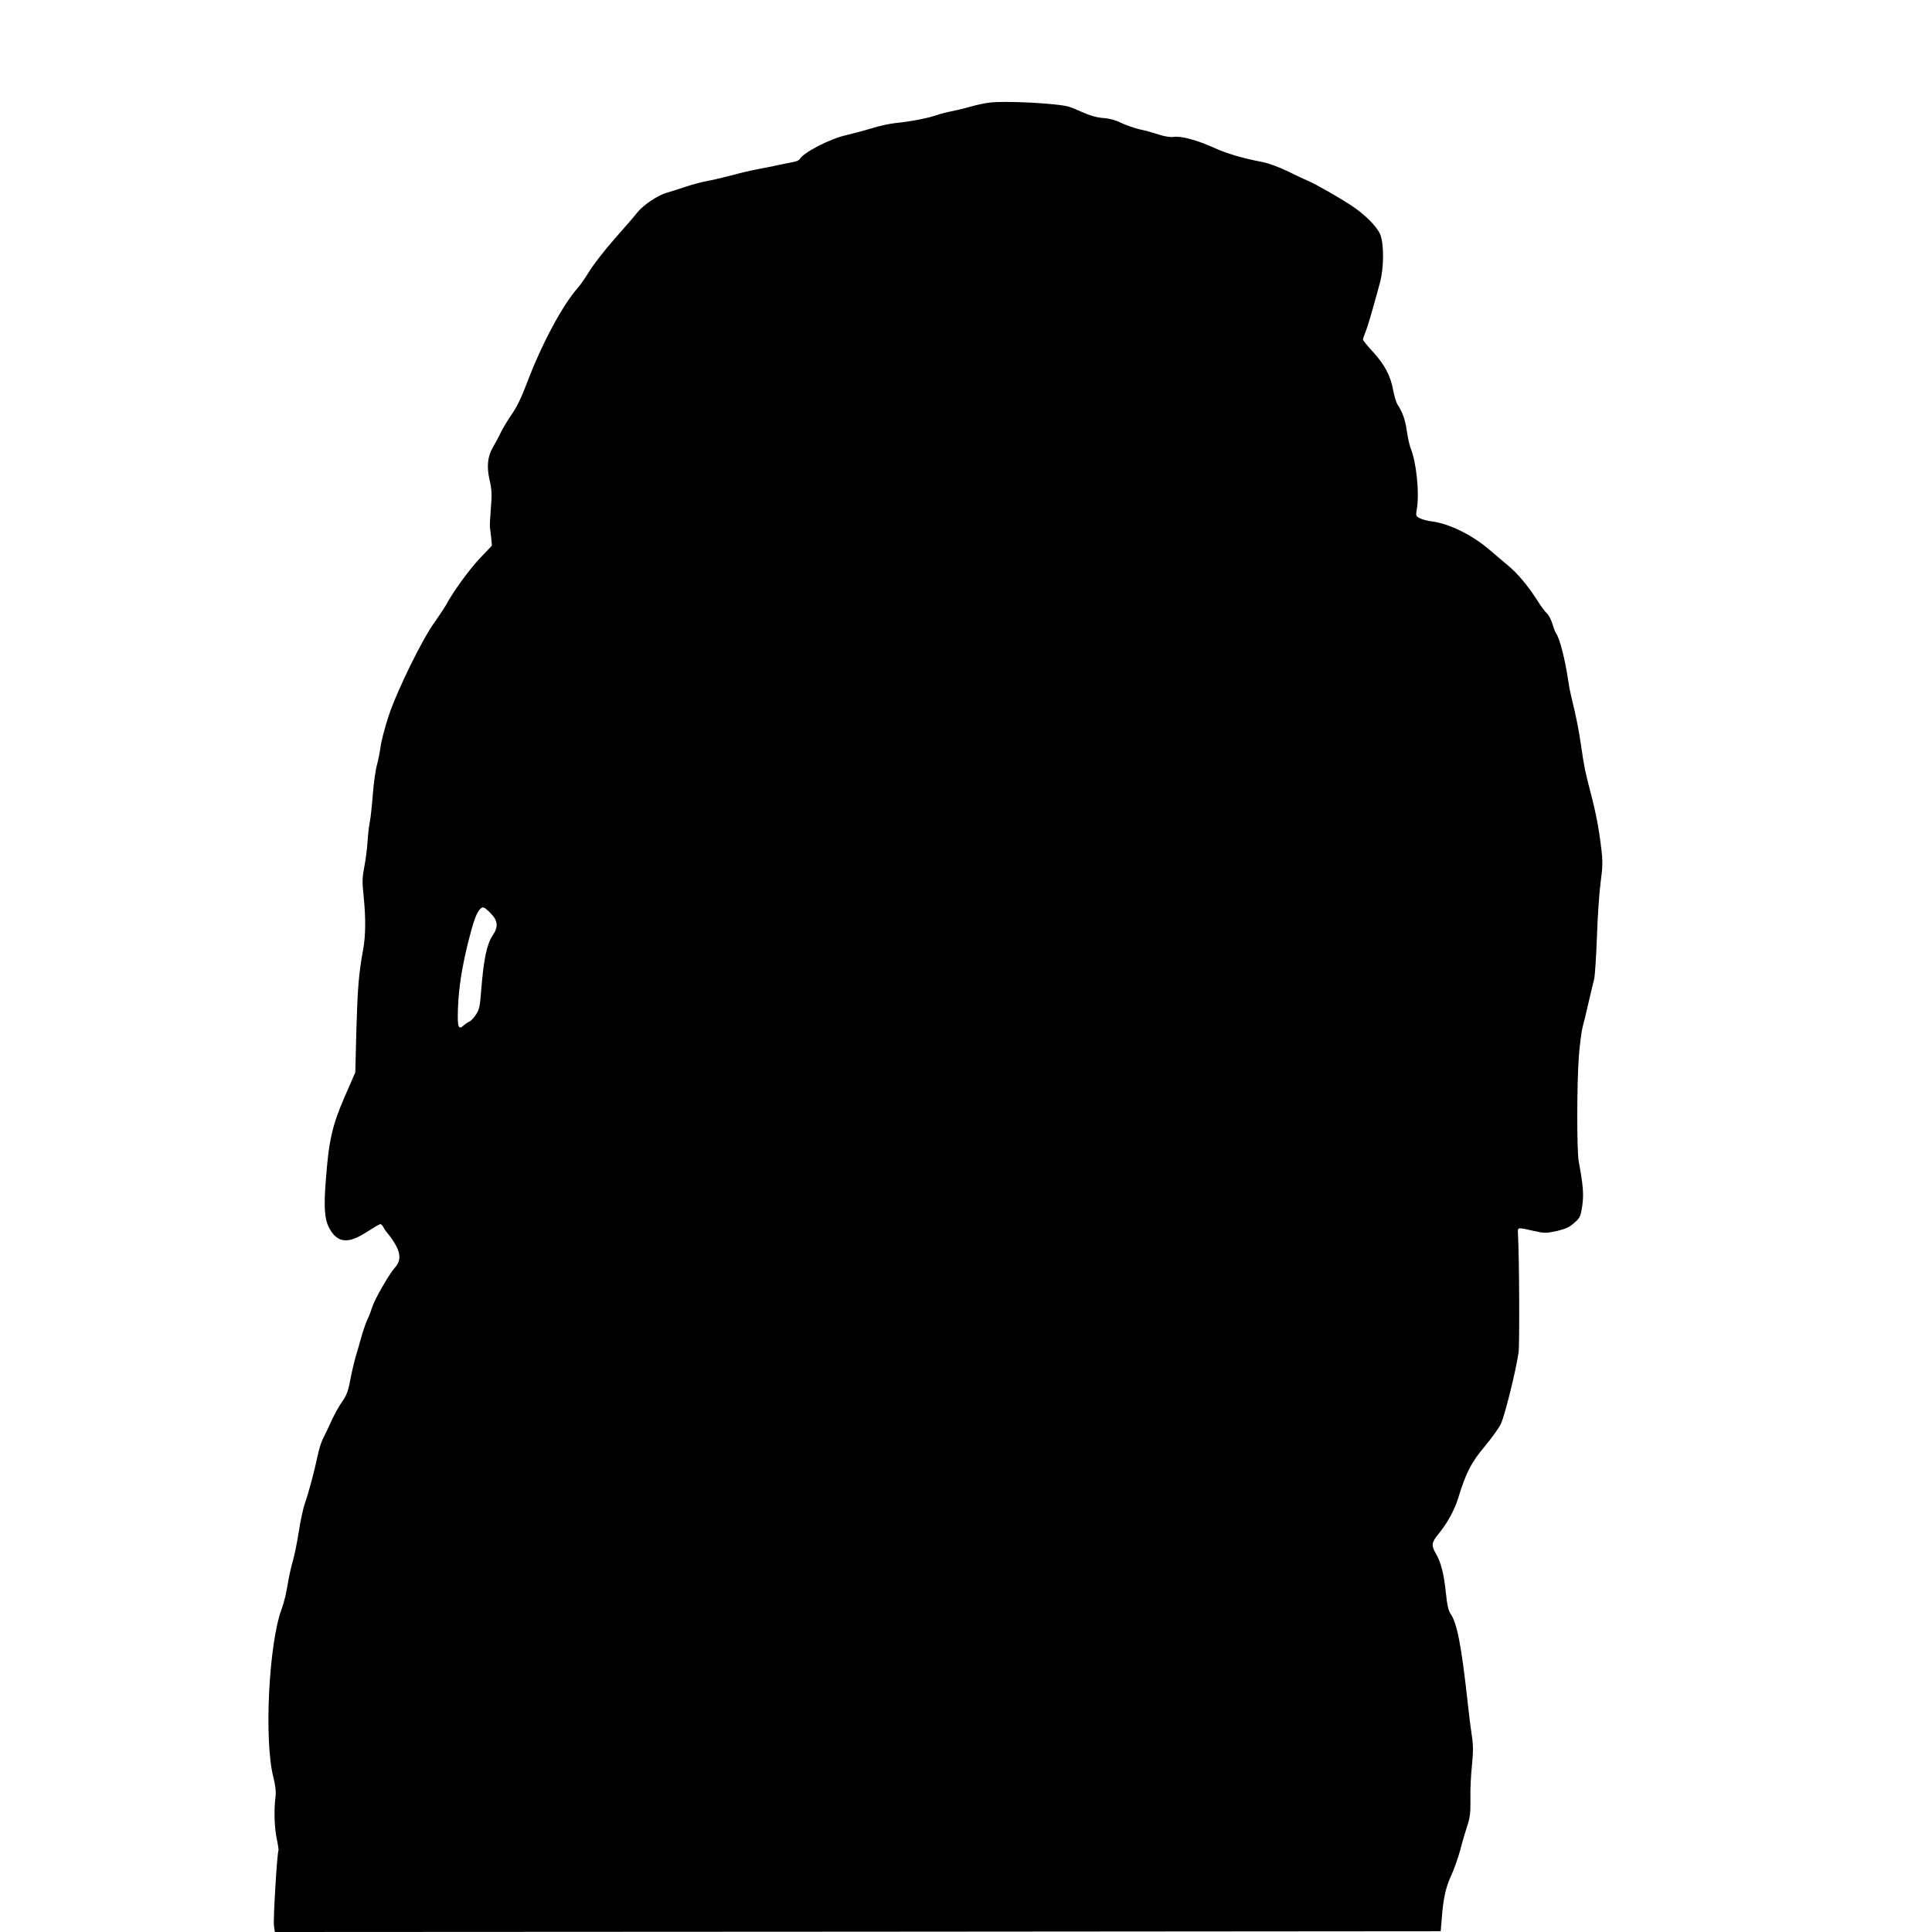  <svg version="1.0" xmlns="http://www.w3.org/2000/svg"
 width="1280pt" height="1280pt" viewBox="0 0 1280 1280"
 preserveAspectRatio="xMidYMid meet"><g transform="translate(0,1280) scale(0.1,-0.1)"
fill="#000000" stroke="none">
<path d="M6555 12120 c-33 -4 -85 -15 -115 -24 -30 -9 -86 -23 -125 -31 -38
-7 -88 -20 -110 -28 -52 -19 -182 -44 -270 -52 -38 -4 -110 -19 -160 -35 -49
-15 -125 -35 -167 -45 -106 -23 -286 -115 -310 -160 -4 -7 -25 -16 -45 -19
-21 -4 -67 -13 -103 -21 -36 -8 -94 -19 -130 -26 -36 -6 -112 -24 -170 -40
-58 -15 -134 -33 -168 -39 -35 -6 -101 -24 -145 -39 -45 -15 -100 -33 -123
-39 -56 -16 -153 -81 -191 -129 -17 -22 -84 -100 -150 -174 -65 -74 -140 -170
-167 -214 -27 -44 -61 -93 -76 -110 -104 -117 -242 -375 -341 -638 -33 -87
-66 -156 -100 -204 -27 -40 -60 -94 -72 -120 -12 -26 -35 -69 -50 -94 -37 -63
-44 -129 -23 -221 14 -61 16 -92 8 -188 -5 -63 -8 -119 -6 -125 1 -5 5 -35 8
-65 l5 -55 -79 -83 c-71 -75 -178 -222 -226 -312 -11 -19 -44 -69 -73 -110
-83 -113 -253 -460 -307 -626 -25 -76 -49 -168 -53 -204 -5 -36 -16 -90 -24
-120 -9 -30 -21 -118 -27 -194 -6 -77 -15 -159 -20 -182 -5 -23 -12 -82 -15
-131 -3 -48 -13 -125 -22 -169 -13 -69 -14 -99 -4 -190 15 -147 14 -266 -4
-360 -28 -153 -36 -252 -44 -529 l-7 -280 -72 -165 c-81 -187 -104 -288 -123
-545 -15 -190 -9 -267 26 -328 54 -94 124 -99 250 -16 42 27 80 49 85 49 5 0
15 -10 21 -22 6 -13 22 -34 34 -48 13 -14 35 -47 50 -75 31 -58 28 -105 -10
-145 -37 -41 -134 -210 -149 -260 -8 -26 -21 -61 -30 -78 -8 -16 -25 -63 -37
-103 -11 -41 -30 -103 -40 -139 -11 -36 -28 -108 -38 -160 -14 -77 -25 -105
-54 -146 -20 -28 -53 -87 -72 -130 -20 -43 -44 -95 -55 -115 -11 -20 -27 -72
-36 -115 -19 -93 -57 -236 -84 -314 -11 -30 -29 -113 -40 -185 -11 -71 -29
-160 -40 -197 -11 -37 -27 -109 -35 -160 -8 -51 -25 -122 -39 -158 -85 -228
-117 -863 -56 -1110 15 -61 20 -100 15 -138 -11 -88 -7 -203 9 -277 8 -38 13
-72 11 -75 -9 -14 -36 -460 -30 -498 l6 -42 3862 2 3862 3 7 85 c10 132 27
209 63 285 18 39 45 115 60 170 14 55 36 129 48 165 17 52 20 86 19 170 -2 58
3 158 10 223 9 95 9 135 -1 200 -7 45 -19 138 -26 207 -43 390 -71 536 -116
601 -13 18 -22 59 -29 130 -12 124 -33 208 -66 265 -33 55 -30 74 14 128 59
71 110 164 133 241 50 164 86 236 174 340 46 55 95 123 108 150 25 50 100 351
118 475 7 53 5 619 -4 785 -2 46 -8 45 109 19 66 -15 78 -15 147 0 60 14 84
25 117 54 39 35 42 42 53 114 11 76 5 141 -23 290 -14 67 -13 520 0 695 6 81
18 171 25 198 8 28 26 102 40 165 15 63 31 133 37 155 5 22 13 146 18 275 4
129 15 291 24 360 14 103 15 142 6 220 -17 143 -36 242 -71 375 -38 147 -43
170 -64 315 -15 104 -30 181 -65 325 -7 28 -16 75 -20 105 -21 143 -58 286
-82 316 -4 6 -15 34 -23 61 -8 27 -24 58 -36 69 -12 10 -37 44 -56 74 -68 107
-135 188 -205 246 -39 32 -92 78 -119 101 -114 98 -269 175 -386 189 -25 3
-59 12 -75 20 -28 14 -29 17 -21 62 18 106 -3 312 -42 405 -7 18 -18 67 -24
109 -10 75 -29 128 -62 178 -9 14 -22 57 -29 95 -17 95 -56 169 -134 254 -36
39 -66 76 -66 81 0 6 7 27 16 48 14 34 44 135 96 327 28 103 28 265 1 325 -24
53 -103 131 -188 187 -80 53 -241 145 -285 163 -19 8 -80 36 -134 63 -61 30
-129 55 -175 64 -134 26 -234 56 -318 94 -107 49 -220 80 -266 72 -22 -3 -58
2 -99 15 -34 12 -93 28 -131 36 -37 9 -91 28 -119 42 -34 17 -75 29 -118 32
-42 3 -88 16 -130 35 -36 16 -78 34 -95 39 -67 23 -432 42 -530 28z m-3305
-5370 c49 -49 53 -90 15 -146 -39 -58 -60 -155 -76 -354 -9 -120 -13 -139 -37
-174 -14 -21 -33 -41 -42 -44 -8 -3 -25 -14 -37 -25 -36 -33 -43 -15 -39 111
5 135 25 266 67 437 34 136 54 192 76 218 22 24 28 22 73 -23z"/>
</g>
</svg>
